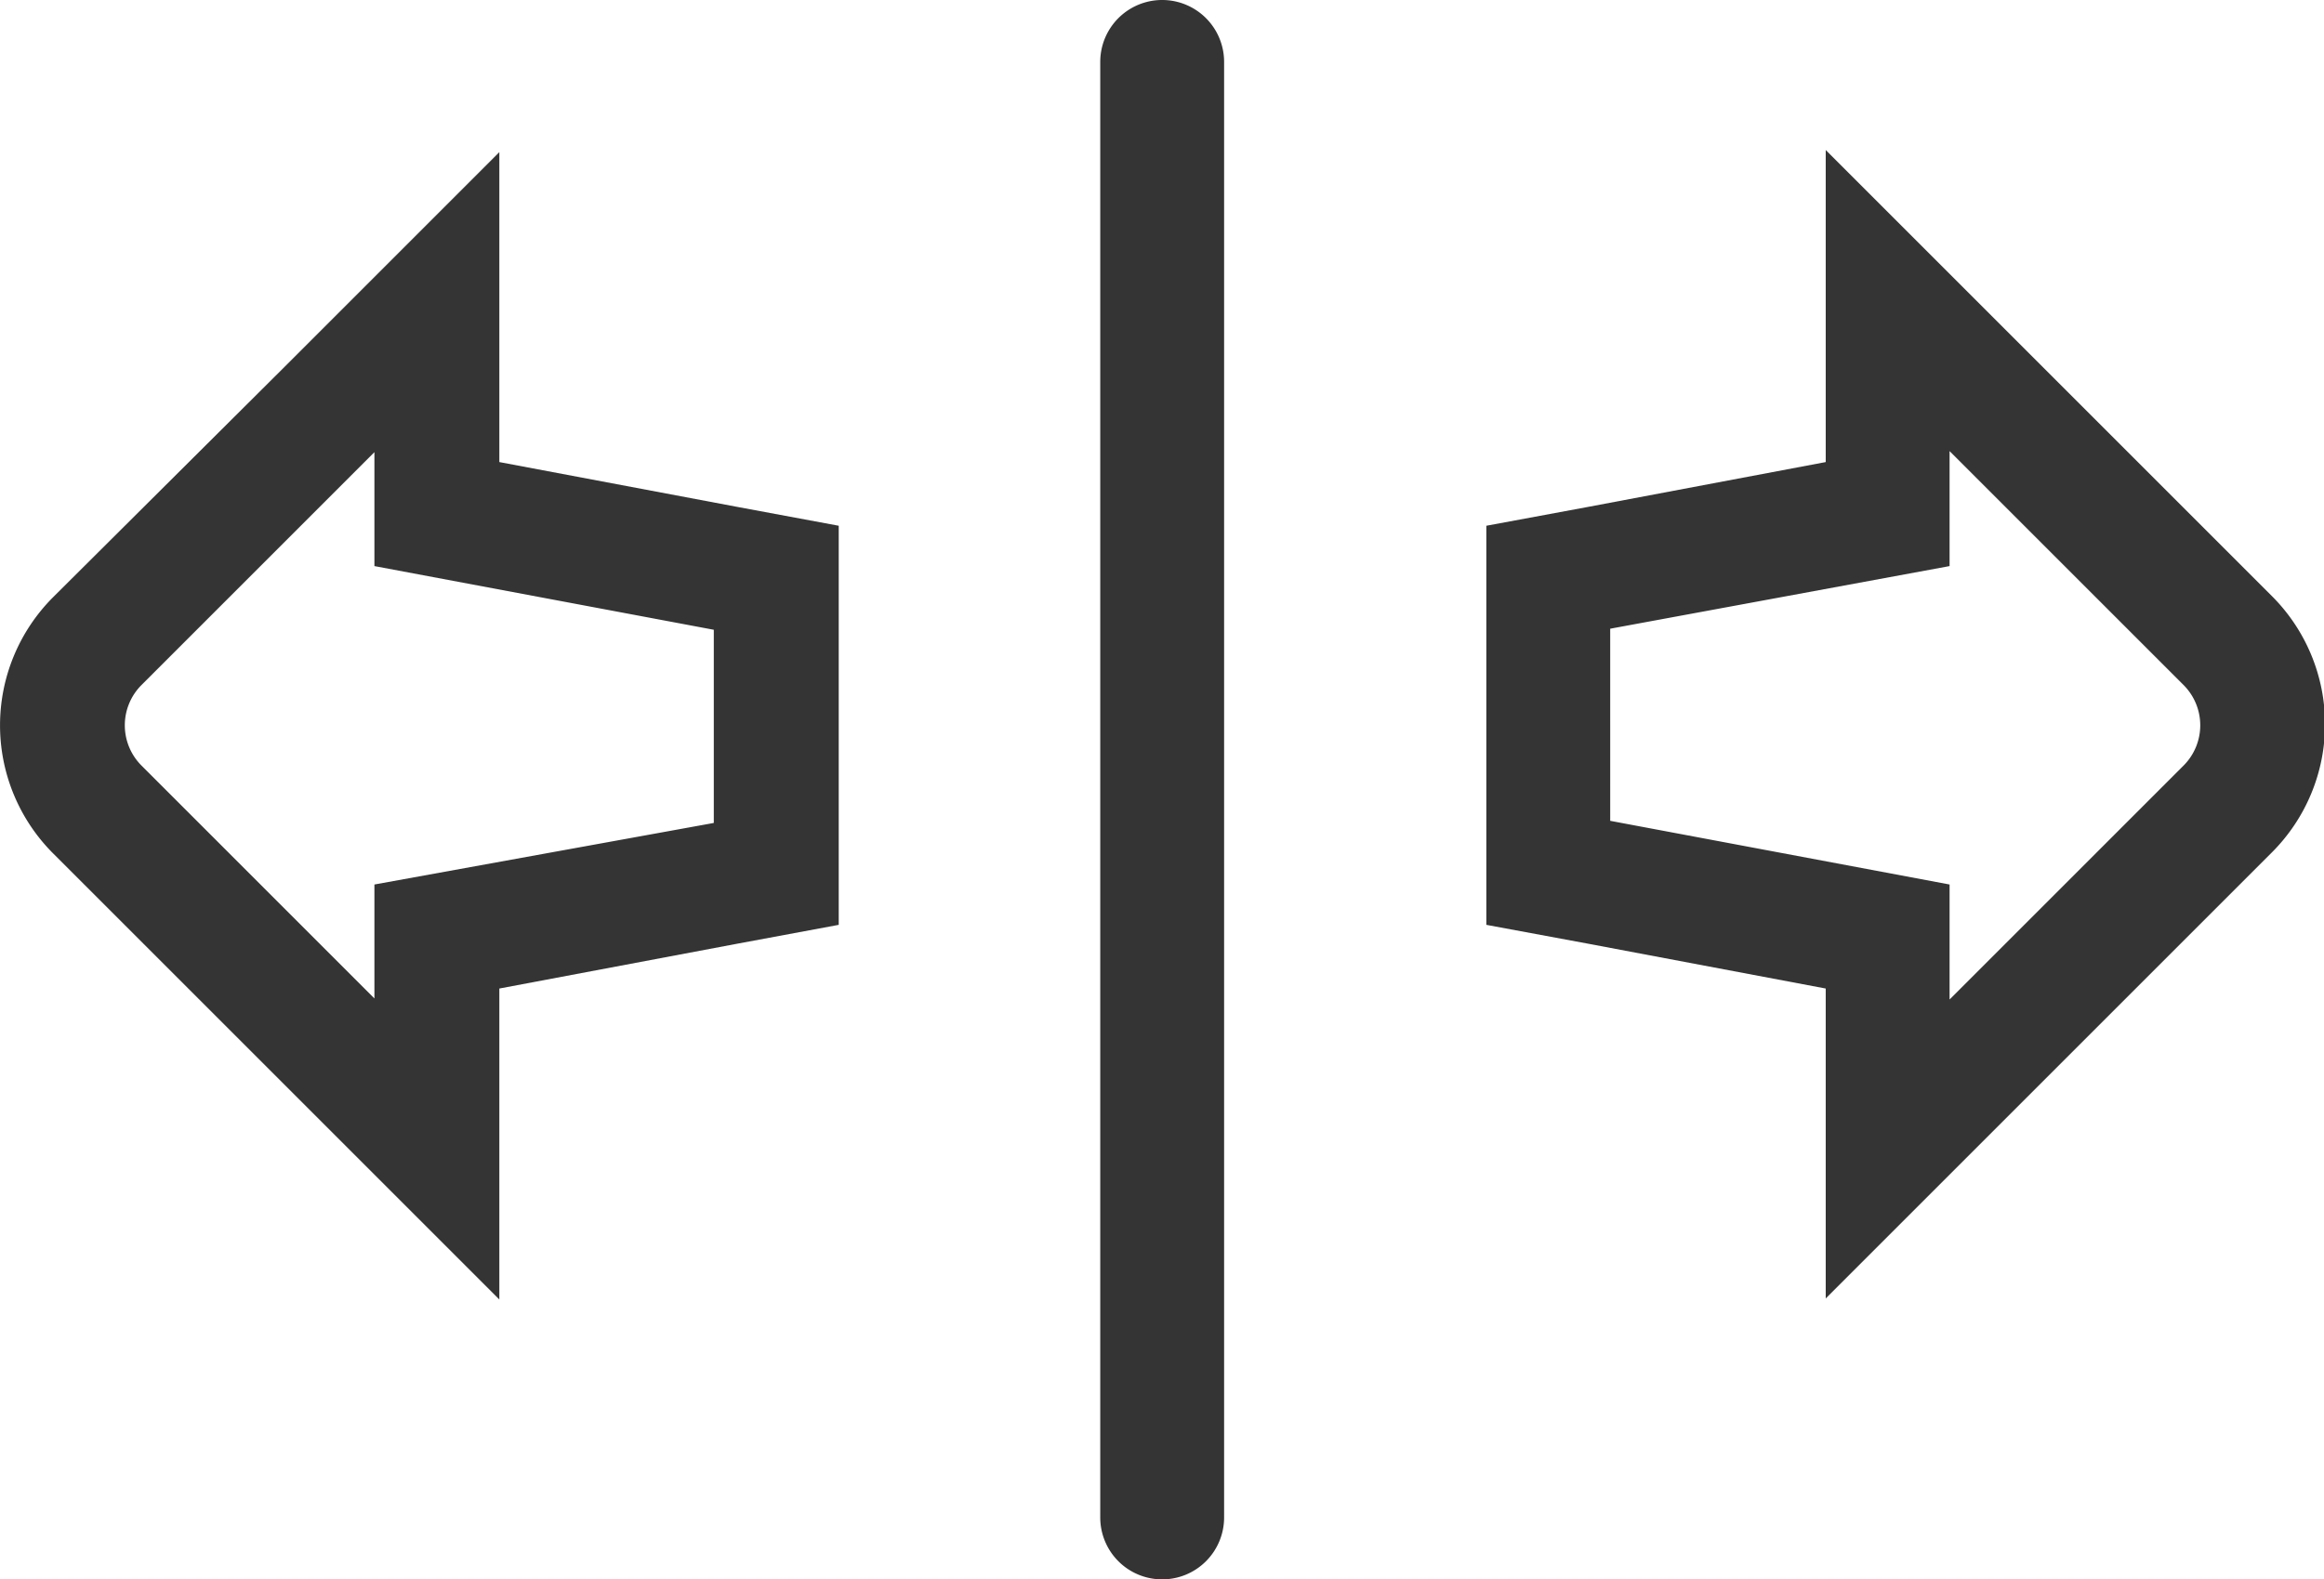 <svg xmlns="http://www.w3.org/2000/svg" viewBox="0 0 65.67 44.64"><defs><style>.cls-1{fill:#343434;}</style></defs><title>Asset 6</title><g id="Layer_2" data-name="Layer 2"><g id="Layer_1-2" data-name="Layer 1"><path class="cls-1" d="M32.84,44.64a1.75,1.75,0,0,1-1.75-1.75V1.75a1.75,1.75,0,0,1,3.5,0V42.89A1.75,1.75,0,0,1,32.84,44.64Z"></path><path class="cls-1" d="M10.58,12.75V16l9.59,1.8v5.46L10.58,25v3.22L4,21.64a1.61,1.61,0,0,1,0-2.28l6.61-6.61m3.5-8.45-6,6L1.5,16.88a5.12,5.12,0,0,0,0,7.24l6.61,6.61,6,6V27.94l6.74-1.27,2.85-.53V14.86l-2.85-.53-6.74-1.27V4.3Z"></path><path class="cls-1" d="M55.09,12.75l6.61,6.61a1.61,1.61,0,0,1,0,2.28l-6.61,6.61V25l-9.59-1.8V17.77L55.09,16V12.75M51.59,4.3v8.76l-6.73,1.27L42,14.86V26.14l2.86.53,6.73,1.27V36.7l6-6,6.61-6.61a5.12,5.12,0,0,0,0-7.24l-6.61-6.61-6-6Z"></path></g></g></svg>